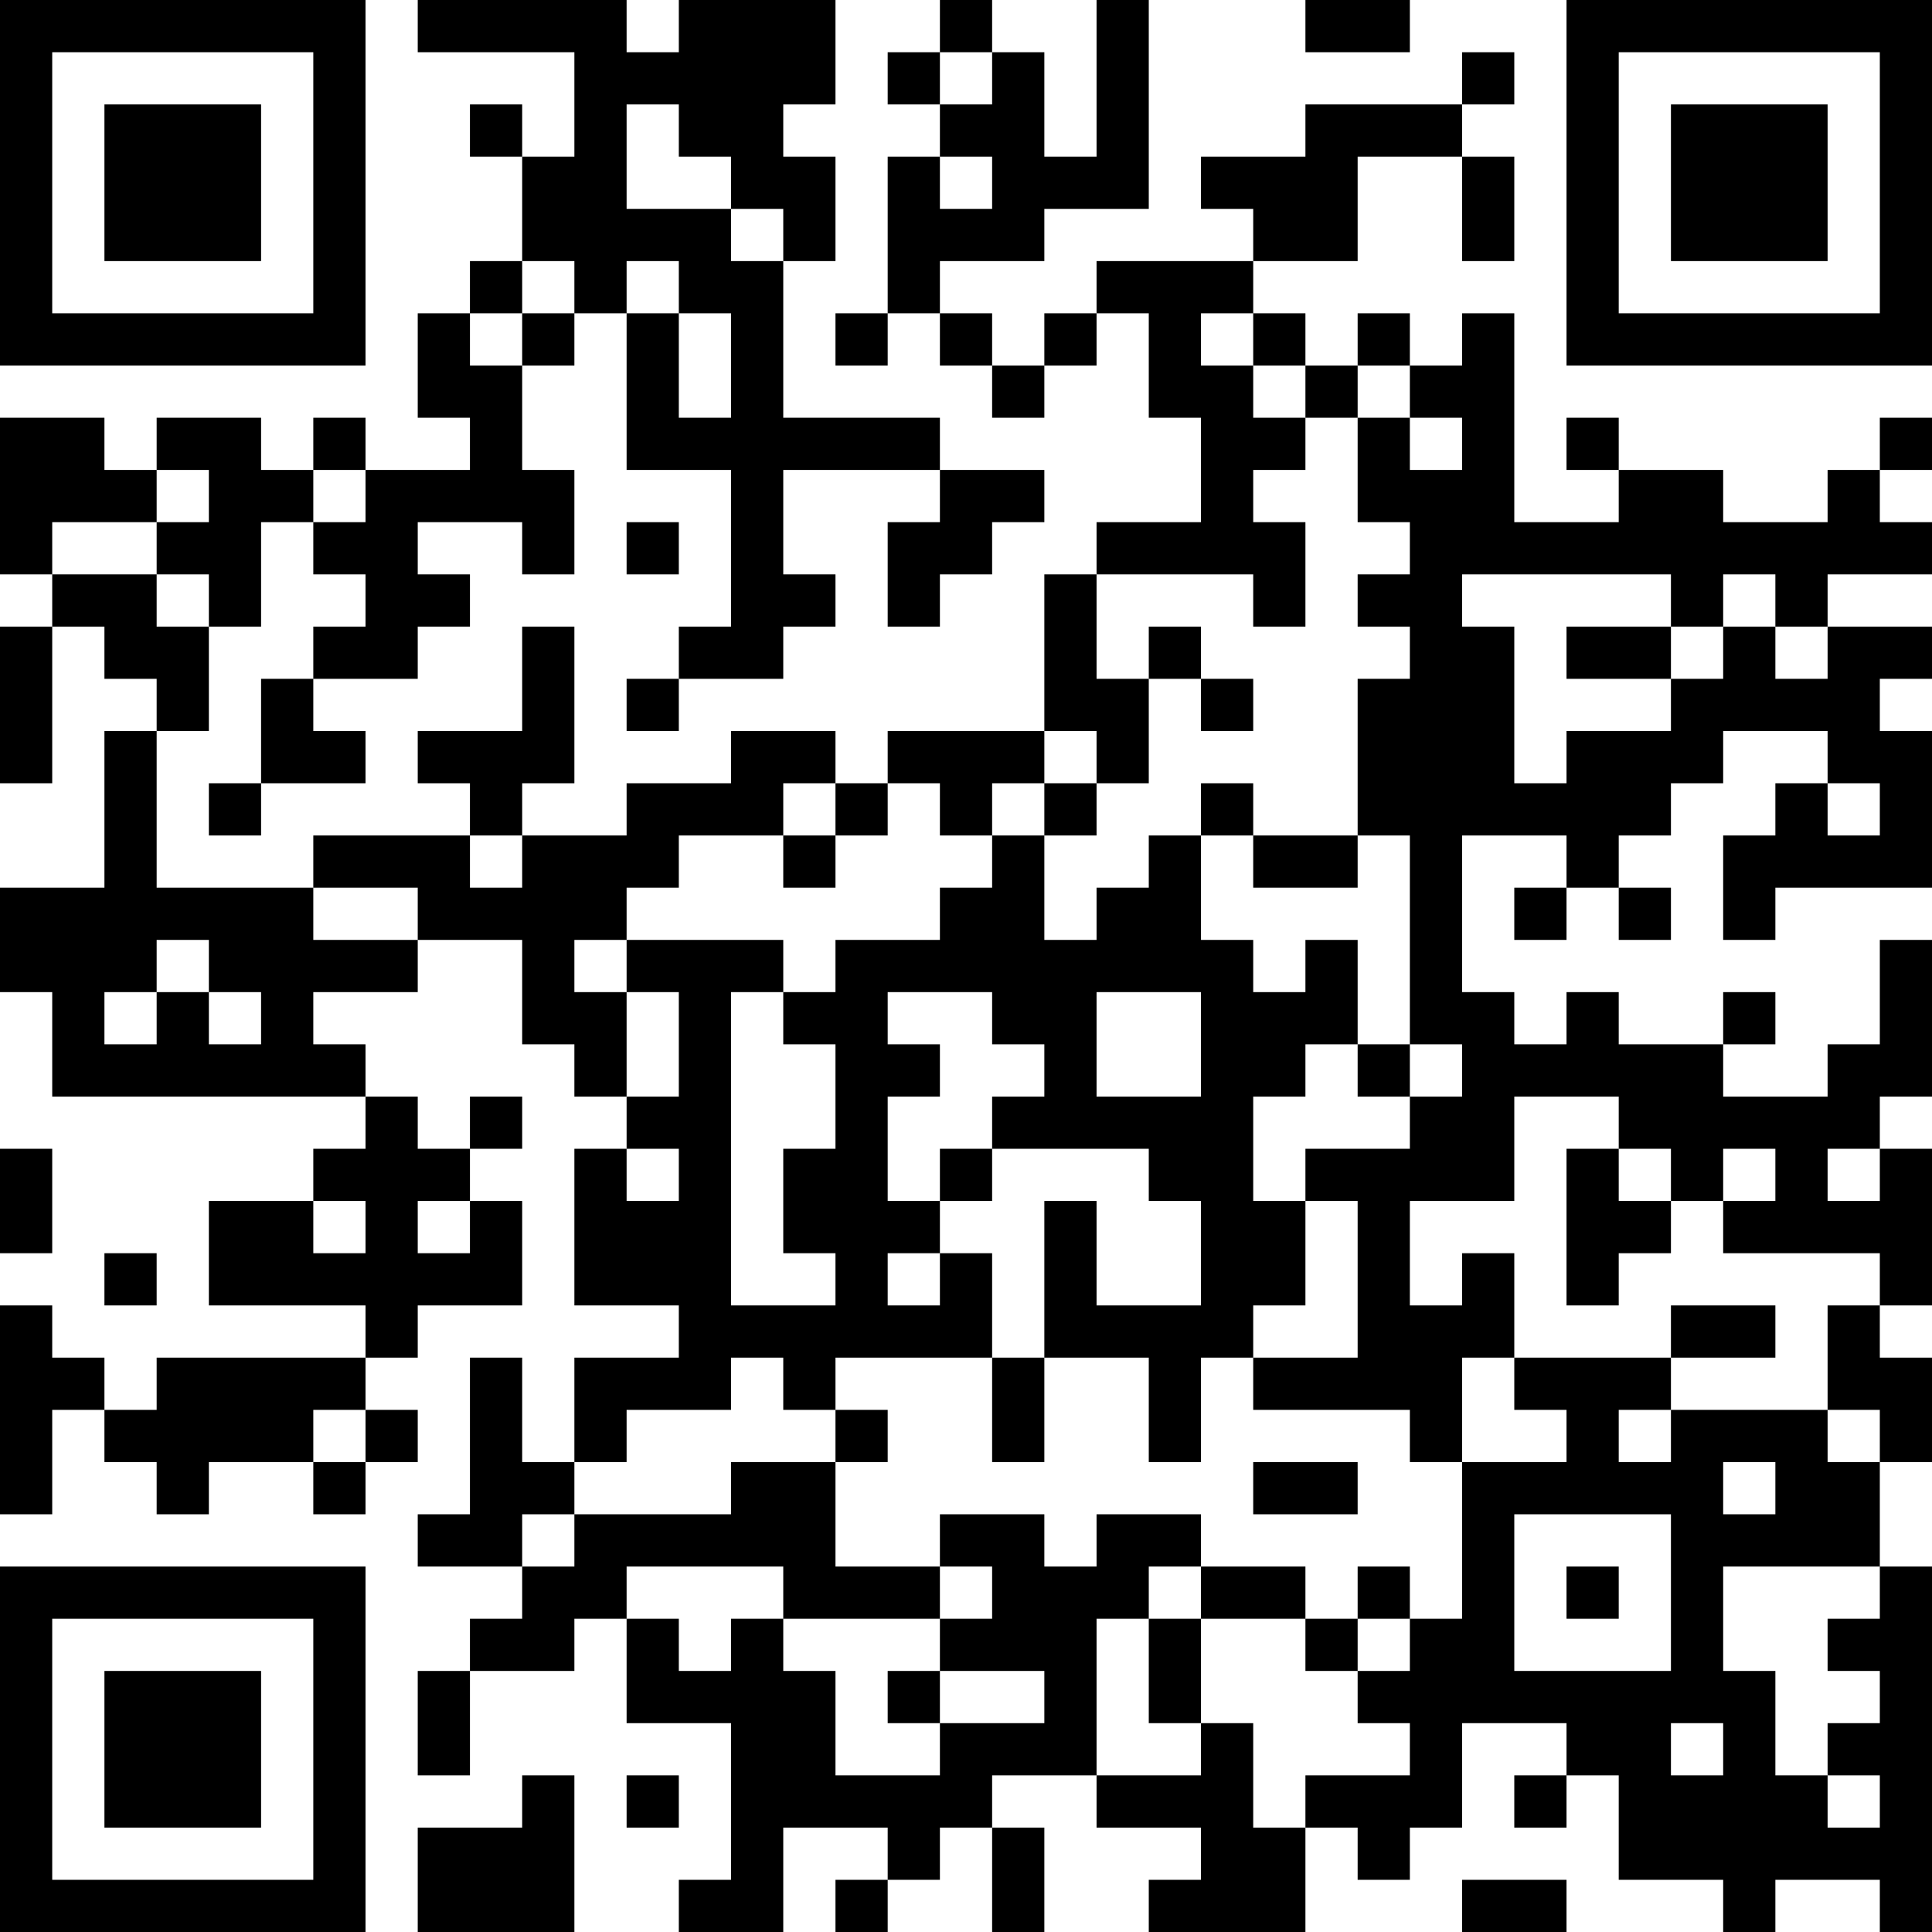 <?xml version="1.0" encoding="UTF-8"?>
<svg xmlns="http://www.w3.org/2000/svg" version="1.1" width="400" height="400" viewBox="0 0 400 400"><rect x="0" y="0" width="400" height="400" fill="#ffffff"/><g transform="scale(10.811)"><g transform="translate(0,0)"><path fill-rule="evenodd" d="M8 0L8 1L11 1L11 3L10 3L10 2L9 2L9 3L10 3L10 5L9 5L9 6L8 6L8 8L9 8L9 9L7 9L7 8L6 8L6 9L5 9L5 8L3 8L3 9L2 9L2 8L0 8L0 11L1 11L1 12L0 12L0 15L1 15L1 12L2 12L2 13L3 13L3 14L2 14L2 17L0 17L0 19L1 19L1 21L7 21L7 22L6 22L6 23L4 23L4 25L7 25L7 26L3 26L3 27L2 27L2 26L1 26L1 25L0 25L0 29L1 29L1 27L2 27L2 28L3 28L3 29L4 29L4 28L6 28L6 29L7 29L7 28L8 28L8 27L7 27L7 26L8 26L8 25L10 25L10 23L9 23L9 22L10 22L10 21L9 21L9 22L8 22L8 21L7 21L7 20L6 20L6 19L8 19L8 18L10 18L10 20L11 20L11 21L12 21L12 22L11 22L11 25L13 25L13 26L11 26L11 28L10 28L10 26L9 26L9 29L8 29L8 30L10 30L10 31L9 31L9 32L8 32L8 34L9 34L9 32L11 32L11 31L12 31L12 33L14 33L14 36L13 36L13 37L15 37L15 35L17 35L17 36L16 36L16 37L17 37L17 36L18 36L18 35L19 35L19 37L20 37L20 35L19 35L19 34L21 34L21 35L23 35L23 36L22 36L22 37L25 37L25 35L26 35L26 36L27 36L27 35L28 35L28 33L30 33L30 34L29 34L29 35L30 35L30 34L31 34L31 36L33 36L33 37L34 37L34 36L36 36L36 37L37 37L37 30L36 30L36 28L37 28L37 26L36 26L36 25L37 25L37 22L36 22L36 21L37 21L37 18L36 18L36 20L35 20L35 21L33 21L33 20L34 20L34 19L33 19L33 20L31 20L31 19L30 19L30 20L29 20L29 19L28 19L28 16L30 16L30 17L29 17L29 18L30 18L30 17L31 17L31 18L32 18L32 17L31 17L31 16L32 16L32 15L33 15L33 14L35 14L35 15L34 15L34 16L33 16L33 18L34 18L34 17L37 17L37 14L36 14L36 13L37 13L37 12L35 12L35 11L37 11L37 10L36 10L36 9L37 9L37 8L36 8L36 9L35 9L35 10L33 10L33 9L31 9L31 8L30 8L30 9L31 9L31 10L29 10L29 6L28 6L28 7L27 7L27 6L26 6L26 7L25 7L25 6L24 6L24 5L26 5L26 3L28 3L28 5L29 5L29 3L28 3L28 2L29 2L29 1L28 1L28 2L25 2L25 3L23 3L23 4L24 4L24 5L21 5L21 6L20 6L20 7L19 7L19 6L18 6L18 5L20 5L20 4L22 4L22 0L21 0L21 3L20 3L20 1L19 1L19 0L18 0L18 1L17 1L17 2L18 2L18 3L17 3L17 6L16 6L16 7L17 7L17 6L18 6L18 7L19 7L19 8L20 8L20 7L21 7L21 6L22 6L22 8L23 8L23 10L21 10L21 11L20 11L20 14L17 14L17 15L16 15L16 14L14 14L14 15L12 15L12 16L10 16L10 15L11 15L11 12L10 12L10 14L8 14L8 15L9 15L9 16L6 16L6 17L3 17L3 14L4 14L4 12L5 12L5 10L6 10L6 11L7 11L7 12L6 12L6 13L5 13L5 15L4 15L4 16L5 16L5 15L7 15L7 14L6 14L6 13L8 13L8 12L9 12L9 11L8 11L8 10L10 10L10 11L11 11L11 9L10 9L10 7L11 7L11 6L12 6L12 9L14 9L14 12L13 12L13 13L12 13L12 14L13 14L13 13L15 13L15 12L16 12L16 11L15 11L15 9L18 9L18 10L17 10L17 12L18 12L18 11L19 11L19 10L20 10L20 9L18 9L18 8L15 8L15 5L16 5L16 3L15 3L15 2L16 2L16 0L13 0L13 1L12 1L12 0ZM25 0L25 1L27 1L27 0ZM18 1L18 2L19 2L19 1ZM12 2L12 4L14 4L14 5L15 5L15 4L14 4L14 3L13 3L13 2ZM18 3L18 4L19 4L19 3ZM10 5L10 6L9 6L9 7L10 7L10 6L11 6L11 5ZM12 5L12 6L13 6L13 8L14 8L14 6L13 6L13 5ZM23 6L23 7L24 7L24 8L25 8L25 9L24 9L24 10L25 10L25 12L24 12L24 11L21 11L21 13L22 13L22 15L21 15L21 14L20 14L20 15L19 15L19 16L18 16L18 15L17 15L17 16L16 16L16 15L15 15L15 16L13 16L13 17L12 17L12 18L11 18L11 19L12 19L12 21L13 21L13 19L12 19L12 18L15 18L15 19L14 19L14 25L16 25L16 24L15 24L15 22L16 22L16 20L15 20L15 19L16 19L16 18L18 18L18 17L19 17L19 16L20 16L20 18L21 18L21 17L22 17L22 16L23 16L23 18L24 18L24 19L25 19L25 18L26 18L26 20L25 20L25 21L24 21L24 23L25 23L25 25L24 25L24 26L23 26L23 28L22 28L22 26L20 26L20 23L21 23L21 25L23 25L23 23L22 23L22 22L19 22L19 21L20 21L20 20L19 20L19 19L17 19L17 20L18 20L18 21L17 21L17 23L18 23L18 24L17 24L17 25L18 25L18 24L19 24L19 26L16 26L16 27L15 27L15 26L14 26L14 27L12 27L12 28L11 28L11 29L10 29L10 30L11 30L11 29L14 29L14 28L16 28L16 30L18 30L18 31L15 31L15 30L12 30L12 31L13 31L13 32L14 32L14 31L15 31L15 32L16 32L16 34L18 34L18 33L20 33L20 32L18 32L18 31L19 31L19 30L18 30L18 29L20 29L20 30L21 30L21 29L23 29L23 30L22 30L22 31L21 31L21 34L23 34L23 33L24 33L24 35L25 35L25 34L27 34L27 33L26 33L26 32L27 32L27 31L28 31L28 28L30 28L30 27L29 27L29 26L32 26L32 27L31 27L31 28L32 28L32 27L35 27L35 28L36 28L36 27L35 27L35 25L36 25L36 24L33 24L33 23L34 23L34 22L33 22L33 23L32 23L32 22L31 22L31 21L29 21L29 23L27 23L27 25L28 25L28 24L29 24L29 26L28 26L28 28L27 28L27 27L24 27L24 26L26 26L26 23L25 23L25 22L27 22L27 21L28 21L28 20L27 20L27 16L26 16L26 13L27 13L27 12L26 12L26 11L27 11L27 10L26 10L26 8L27 8L27 9L28 9L28 8L27 8L27 7L26 7L26 8L25 8L25 7L24 7L24 6ZM3 9L3 10L1 10L1 11L3 11L3 12L4 12L4 11L3 11L3 10L4 10L4 9ZM6 9L6 10L7 10L7 9ZM12 10L12 11L13 11L13 10ZM28 11L28 12L29 12L29 15L30 15L30 14L32 14L32 13L33 13L33 12L34 12L34 13L35 13L35 12L34 12L34 11L33 11L33 12L32 12L32 11ZM22 12L22 13L23 13L23 14L24 14L24 13L23 13L23 12ZM30 12L30 13L32 13L32 12ZM20 15L20 16L21 16L21 15ZM23 15L23 16L24 16L24 17L26 17L26 16L24 16L24 15ZM35 15L35 16L36 16L36 15ZM9 16L9 17L10 17L10 16ZM15 16L15 17L16 17L16 16ZM6 17L6 18L8 18L8 17ZM3 18L3 19L2 19L2 20L3 20L3 19L4 19L4 20L5 20L5 19L4 19L4 18ZM21 19L21 21L23 21L23 19ZM26 20L26 21L27 21L27 20ZM0 22L0 24L1 24L1 22ZM12 22L12 23L13 23L13 22ZM18 22L18 23L19 23L19 22ZM30 22L30 25L31 25L31 24L32 24L32 23L31 23L31 22ZM35 22L35 23L36 23L36 22ZM6 23L6 24L7 24L7 23ZM8 23L8 24L9 24L9 23ZM2 24L2 25L3 25L3 24ZM32 25L32 26L34 26L34 25ZM19 26L19 28L20 28L20 26ZM6 27L6 28L7 28L7 27ZM16 27L16 28L17 28L17 27ZM24 28L24 29L26 29L26 28ZM33 28L33 29L34 29L34 28ZM29 29L29 32L32 32L32 29ZM23 30L23 31L22 31L22 33L23 33L23 31L25 31L25 32L26 32L26 31L27 31L27 30L26 30L26 31L25 31L25 30ZM30 30L30 31L31 31L31 30ZM33 30L33 32L34 32L34 34L35 34L35 35L36 35L36 34L35 34L35 33L36 33L36 32L35 32L35 31L36 31L36 30ZM17 32L17 33L18 33L18 32ZM32 33L32 34L33 34L33 33ZM10 34L10 35L8 35L8 37L11 37L11 34ZM12 34L12 35L13 35L13 34ZM28 36L28 37L30 37L30 36ZM0 0L0 7L7 7L7 0ZM1 1L1 6L6 6L6 1ZM2 2L2 5L5 5L5 2ZM30 0L30 7L37 7L37 0ZM31 1L31 6L36 6L36 1ZM32 2L32 5L35 5L35 2ZM0 30L0 37L7 37L7 30ZM1 31L1 36L6 36L6 31ZM2 32L2 35L5 35L5 32Z" fill="#000000"/></g></g></svg>
